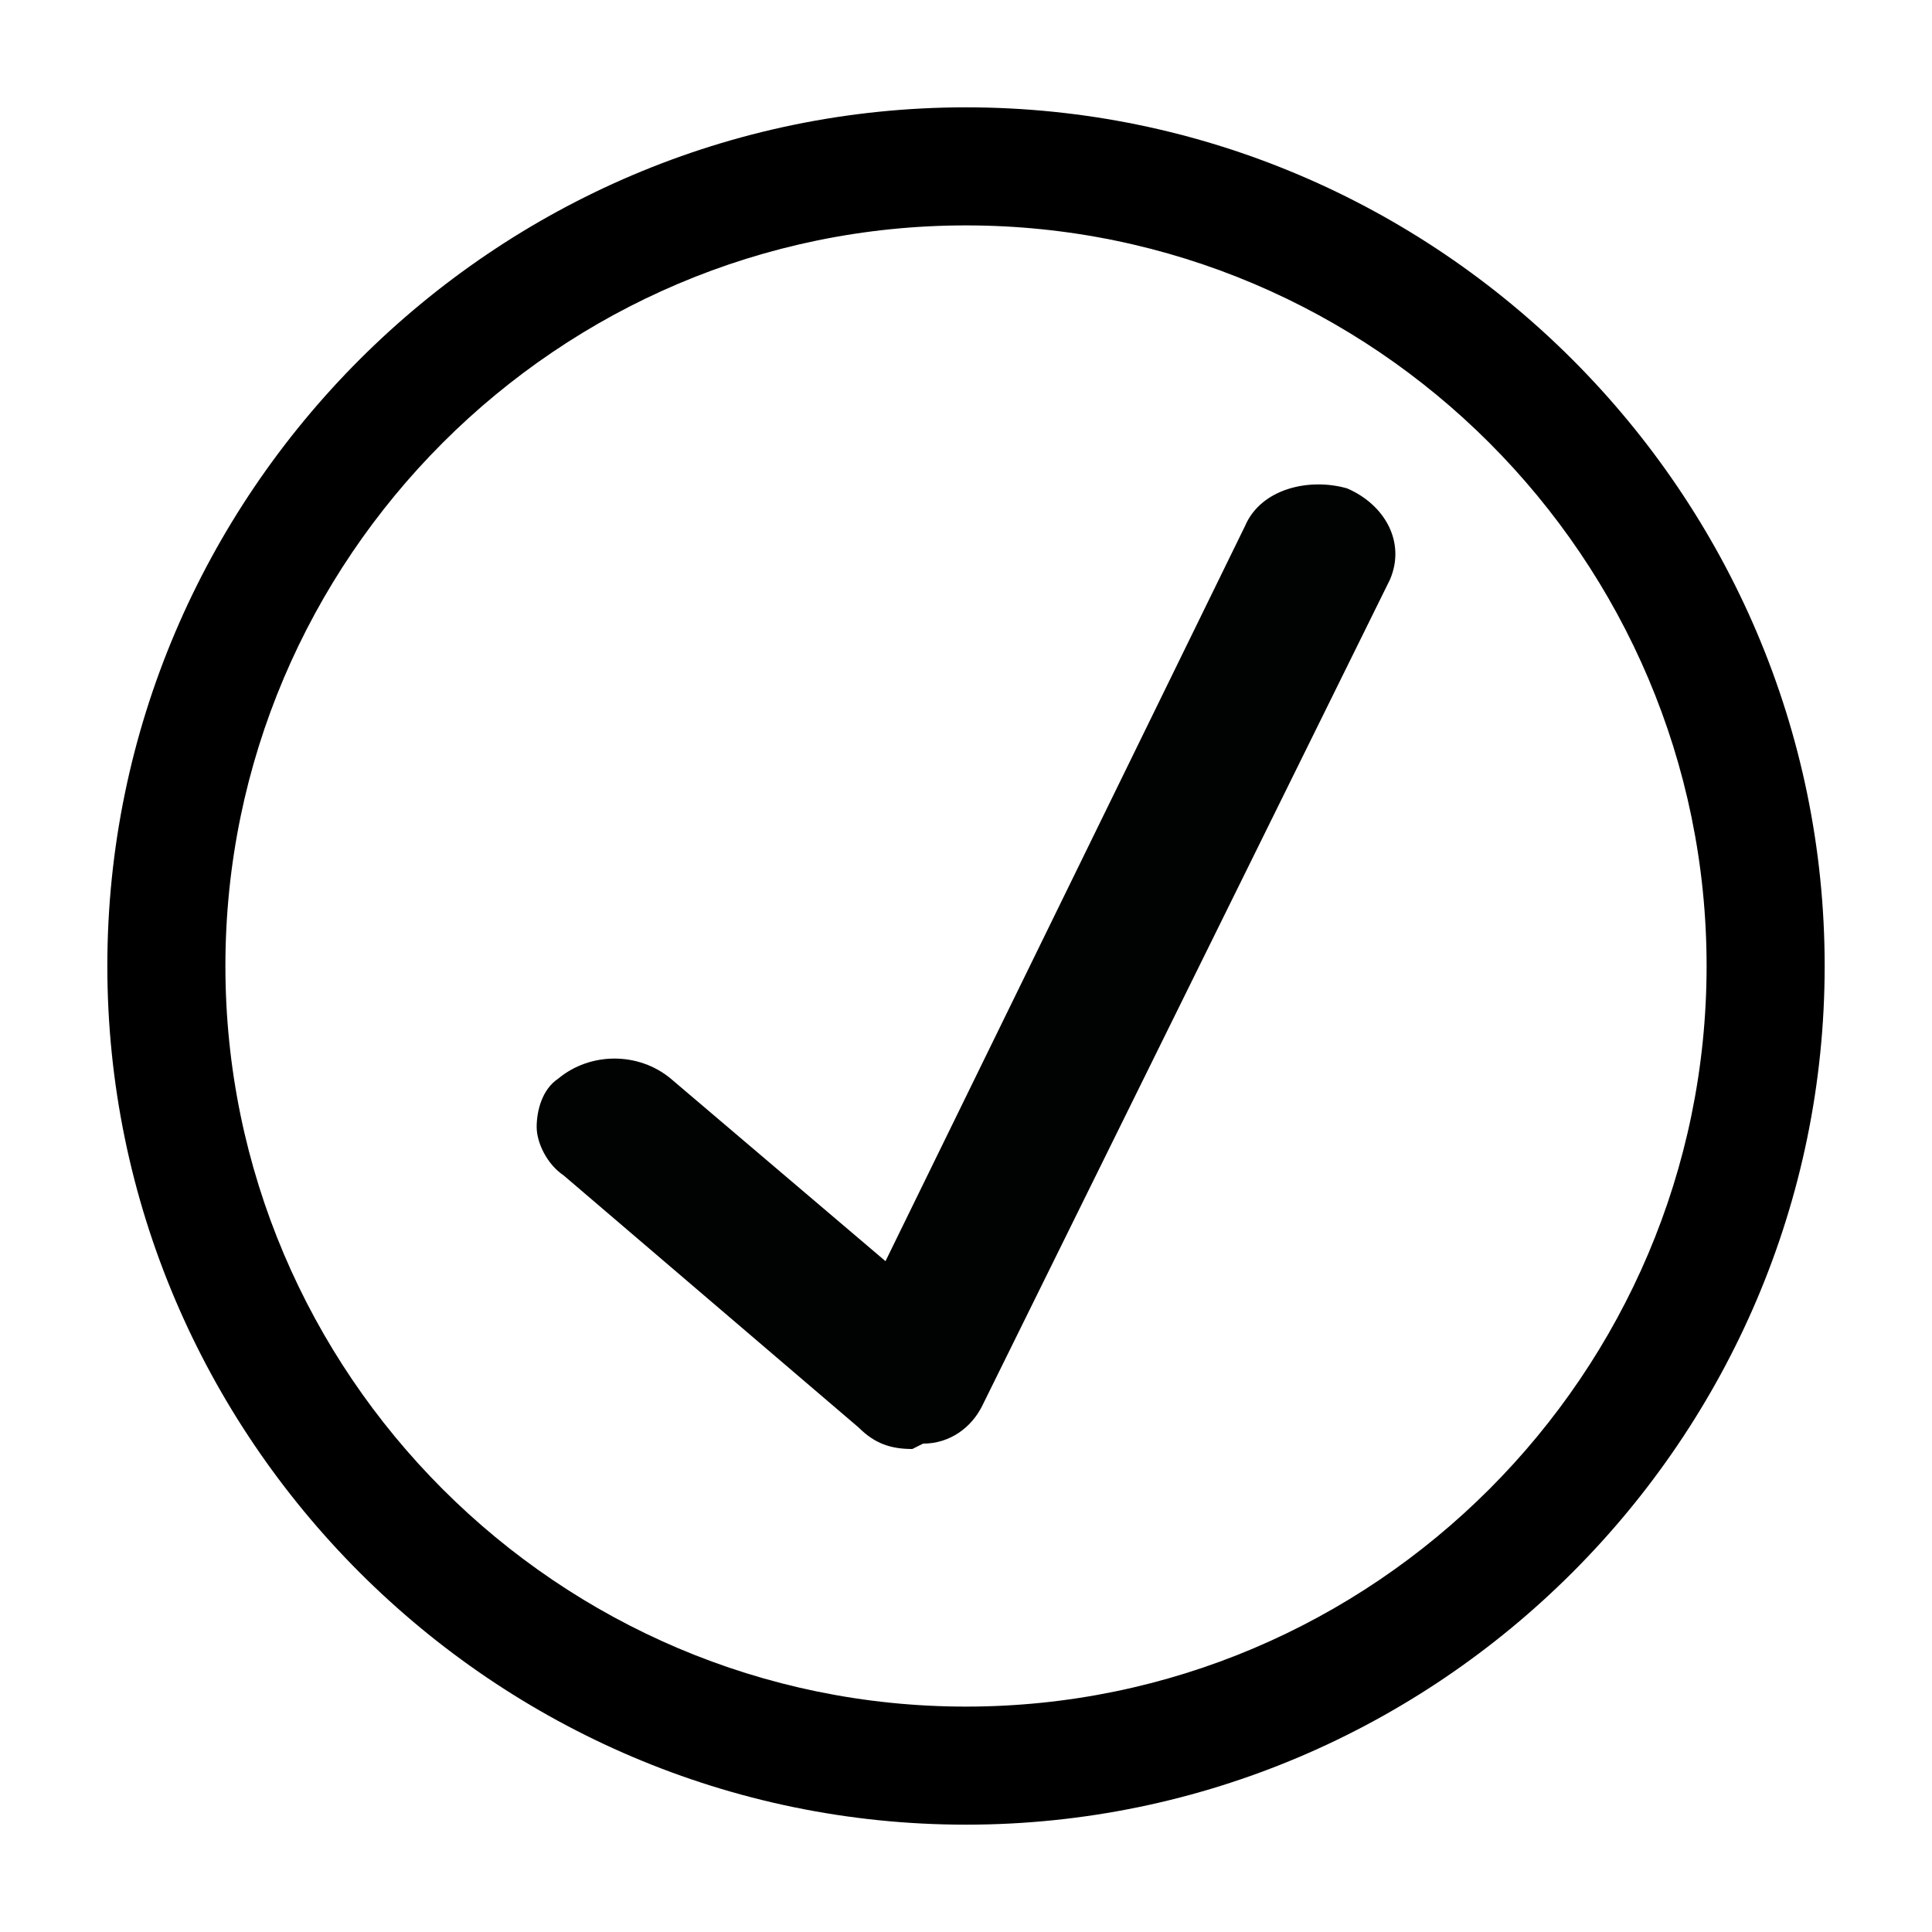 <?xml version="1.0" encoding="utf-8"?>
<!-- Generator: Adobe Illustrator 20.0.0, SVG Export Plug-In . SVG Version: 6.00 Build 0)  -->
<svg version="1.1" id="Layer_1" xmlns="http://www.w3.org/2000/svg" xmlns:xlink="http://www.w3.org/1999/xlink" x="0px" y="0px"
	 width="36px" height="36px" viewBox="0 0 36 36" style="enable-background:new 0 0 36 36;" xml:space="preserve">
<style type="text/css">
	.st0{fill:#010202;}
</style>
<g>
	<g>
		<g>
			<path class="st0" d="M17,27c-0.4,0-0.7-0.1-1-0.4l-5.5-4.7C10.2,21.7,10,21.3,10,21s0.1-0.7,0.4-0.9c0.6-0.5,1.5-0.5,2.1,0l4,3.4
				l6.7-13.7c0.3-0.7,1.2-0.9,1.9-0.7c0.7,0.3,1.1,1,0.8,1.7l-7.6,15.4c-0.2,0.4-0.6,0.7-1.1,0.7L17,27z"/>
		</g>
	</g>
</g>
<g>
	<path d="M18,2c8.8,0,16,7.2,16,16s-7.2,16-16,16S2,26.8,2,18S9.2,2,18,2z M18,31.8c7.6,0,13.8-6.2,13.8-13.8S25.6,4.2,18,4.2
		C10.4,4.2,4.2,10.4,4.2,18S10.4,31.8,18,31.8z"/>
</g>
</svg>
